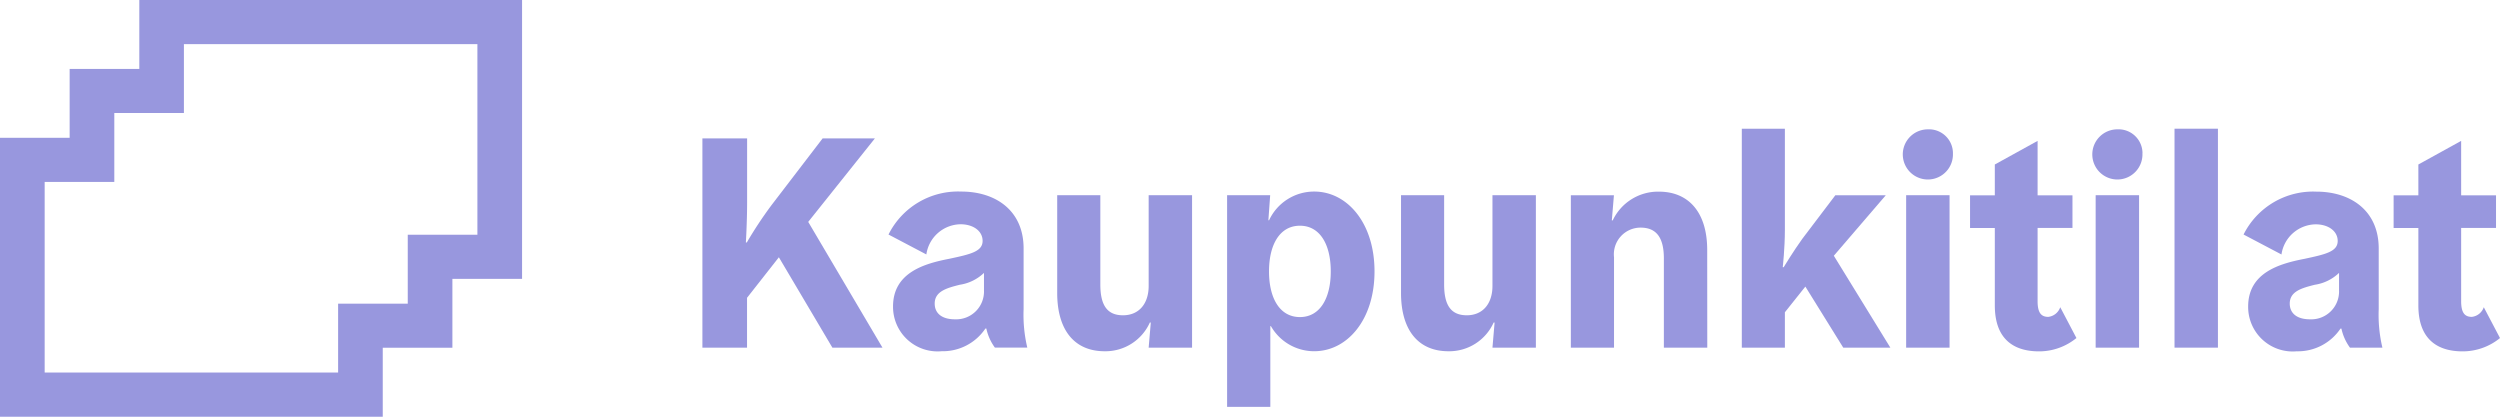 <svg xmlns="http://www.w3.org/2000/svg" width="172.775" height="28.795" viewBox="0 0 172.775 28.795">
  <g id="Group_153" data-name="Group 153" transform="translate(0)">
    <path id="Path_2" data-name="Path 2" d="M107.083,36.746h20.284V31.985h4.813V27.223h4.813V14.049H116.71v4.762H111.9v4.762h-4.813V36.746ZM130.452,39.8H104V20.524h4.813V15.762h4.815V11h26.452V30.272h-4.815v4.762h-4.813Z" transform="translate(-104 -11)" fill="#9897de"/>
    <path id="Path_3" data-name="Path 3" d="M137.72,17.645h3.085v4.429c0,1.316-.085,2.76-.085,2.76h.065a27.857,27.857,0,0,1,1.732-2.613l3.506-4.577h3.612l-4.607,5.769,5.133,8.694H146.7L143,25.858l-2.2,2.8v3.449h-3.085V17.645Z" transform="translate(-89.172 -8.078)" fill="#9897de"/>
    <path id="Path_4" data-name="Path 4" d="M153.242,25.82a3.074,3.074,0,0,1-1.67.816c-.91.228-1.731.46-1.731,1.3,0,.648.465,1.088,1.4,1.088a1.924,1.924,0,0,0,2.006-2v-1.2Zm-3.971-1.276-2.622-1.38a5.368,5.368,0,0,1,5.028-2.969c2.367,0,4.308,1.3,4.308,3.929v4.2a9.866,9.866,0,0,0,.255,2.653H154a3.435,3.435,0,0,1-.59-1.316h-.065a3.547,3.547,0,0,1-3.021,1.568,3.079,3.079,0,0,1-3.362-3.093c0-2.361,2.2-2.969,3.908-3.3,1.457-.312,2.282-.5,2.282-1.232,0-.689-.655-1.149-1.522-1.149a2.425,2.425,0,0,0-2.366,2.089" transform="translate(-85.244 -6.956)" fill="#9897de"/>
    <path id="Path_5" data-name="Path 5" d="M154.75,20.371h2.977v6.165c0,1.4.445,2.132,1.565,2.132s1.775-.816,1.775-2.028v-6.27h3V30.905h-3l.147-1.736h-.065a3.363,3.363,0,0,1-3.127,1.985c-2.05,0-3.276-1.42-3.276-4.033v-6.75Z" transform="translate(-81.683 -6.879)" fill="#9897de"/>
    <path id="Path_6" data-name="Path 6" d="M167.932,28.869c1.372,0,2.132-1.276,2.132-3.157s-.76-3.157-2.132-3.157-2.135,1.276-2.135,3.157S166.557,28.869,167.932,28.869ZM165.8,22.18a3.428,3.428,0,0,1,3.127-1.985c2.258,0,4.161,2.153,4.161,5.517s-1.9,5.517-4.161,5.517a3.44,3.44,0,0,1-3-1.736h-.04v5.581H162.9V20.444h2.977l-.125,1.736Z" transform="translate(-78.095 -6.956)" fill="#9897de"/>
    <path id="Path_7" data-name="Path 7" d="M171.252,20.371h2.977v6.165c0,1.4.445,2.132,1.565,2.132s1.775-.816,1.775-2.028v-6.27h3V30.905h-3l.147-1.736h-.065a3.363,3.363,0,0,1-3.127,1.985c-2.05,0-3.275-1.42-3.275-4.033v-6.75Z" transform="translate(-74.425 -6.879)" fill="#9897de"/>
    <path id="Path_8" data-name="Path 8" d="M188.829,30.982h-3V24.817c0-1.4-.485-2.132-1.605-2.132a1.844,1.844,0,0,0-1.84,2.048v6.249H179.4V20.448h2.977l-.145,1.736h.063a3.464,3.464,0,0,1,3.192-1.985c2.047,0,3.337,1.42,3.337,4.033Z" transform="translate(-70.839 -6.954)" fill="#9897de"/>
    <path id="Path_9" data-name="Path 9" d="M193.967,25.956l3.908,6.354H194.62L192,28.088l-1.415,1.776v2.445h-2.977V17.178h2.977v6.981c0,1.3-.148,2.592-.148,2.592h.063s.7-1.149,1.29-1.964l2.282-3.009h3.486l-3.591,4.181Z" transform="translate(-67.232 -8.283)" fill="#9897de"/>
    <path id="Path_10" data-name="Path 10" d="M195.566,21.762h3V32.3h-3Zm3.232-2.9a1.733,1.733,0,1,1-1.732-1.652A1.654,1.654,0,0,1,198.8,18.857Z" transform="translate(-63.832 -8.271)" fill="#9897de"/>
    <path id="Path_11" data-name="Path 11" d="M205.913,31.389a4.076,4.076,0,0,1-2.576.92c-1.862,0-3.062-.94-3.062-3.177v-5.35h-1.712V21.526h1.712V19.394l2.956-1.632v3.761h2.41v2.257h-2.41v5.057c0,.816.255,1.088.74,1.088a.99.99,0,0,0,.825-.668l1.12,2.132Z" transform="translate(-62.413 -8.026)" fill="#9897de"/>
    <path id="Path_12" data-name="Path 12" d="M204.663,21.762h3V32.3h-3Zm3.232-2.9a1.733,1.733,0,1,1-1.732-1.652A1.655,1.655,0,0,1,207.9,18.857Z" transform="translate(-59.832 -8.271)" fill="#9897de"/>
    <path id="Path_13" data-name="Path 13" d="M211.378,17.178h-3V32.309h3Z" transform="translate(-58.097 -8.283)" fill="#9897de"/>
    <path id="Path_14" data-name="Path 14" d="M218.285,25.82a3.074,3.074,0,0,1-1.67.816c-.91.228-1.731.46-1.731,1.3,0,.648.465,1.088,1.4,1.088a1.924,1.924,0,0,0,2.006-2v-1.2Zm-3.971-1.276-2.622-1.38A5.368,5.368,0,0,1,216.72,20.2c2.367,0,4.312,1.3,4.312,3.929v4.2a9.807,9.807,0,0,0,.255,2.653h-2.242a3.456,3.456,0,0,1-.59-1.316h-.065a3.545,3.545,0,0,1-3.021,1.568,3.078,3.078,0,0,1-3.36-3.093c0-2.361,2.2-2.969,3.906-3.3,1.457-.312,2.282-.5,2.282-1.232,0-.689-.655-1.149-1.52-1.149a2.426,2.426,0,0,0-2.367,2.089" transform="translate(-56.639 -6.956)" fill="#9897de"/>
    <path id="Path_15" data-name="Path 15" d="M226.247,31.389a4.083,4.083,0,0,1-2.58.92c-1.857,0-3.062-.94-3.062-3.177v-5.35h-1.71V21.526h1.71V19.394l2.957-1.632v3.761h2.41v2.257h-2.41v5.057c0,.816.253,1.088.74,1.088a.989.989,0,0,0,.824-.668Z" transform="translate(-53.472 -8.026)" fill="#9897de"/>
  </g>
</svg>
